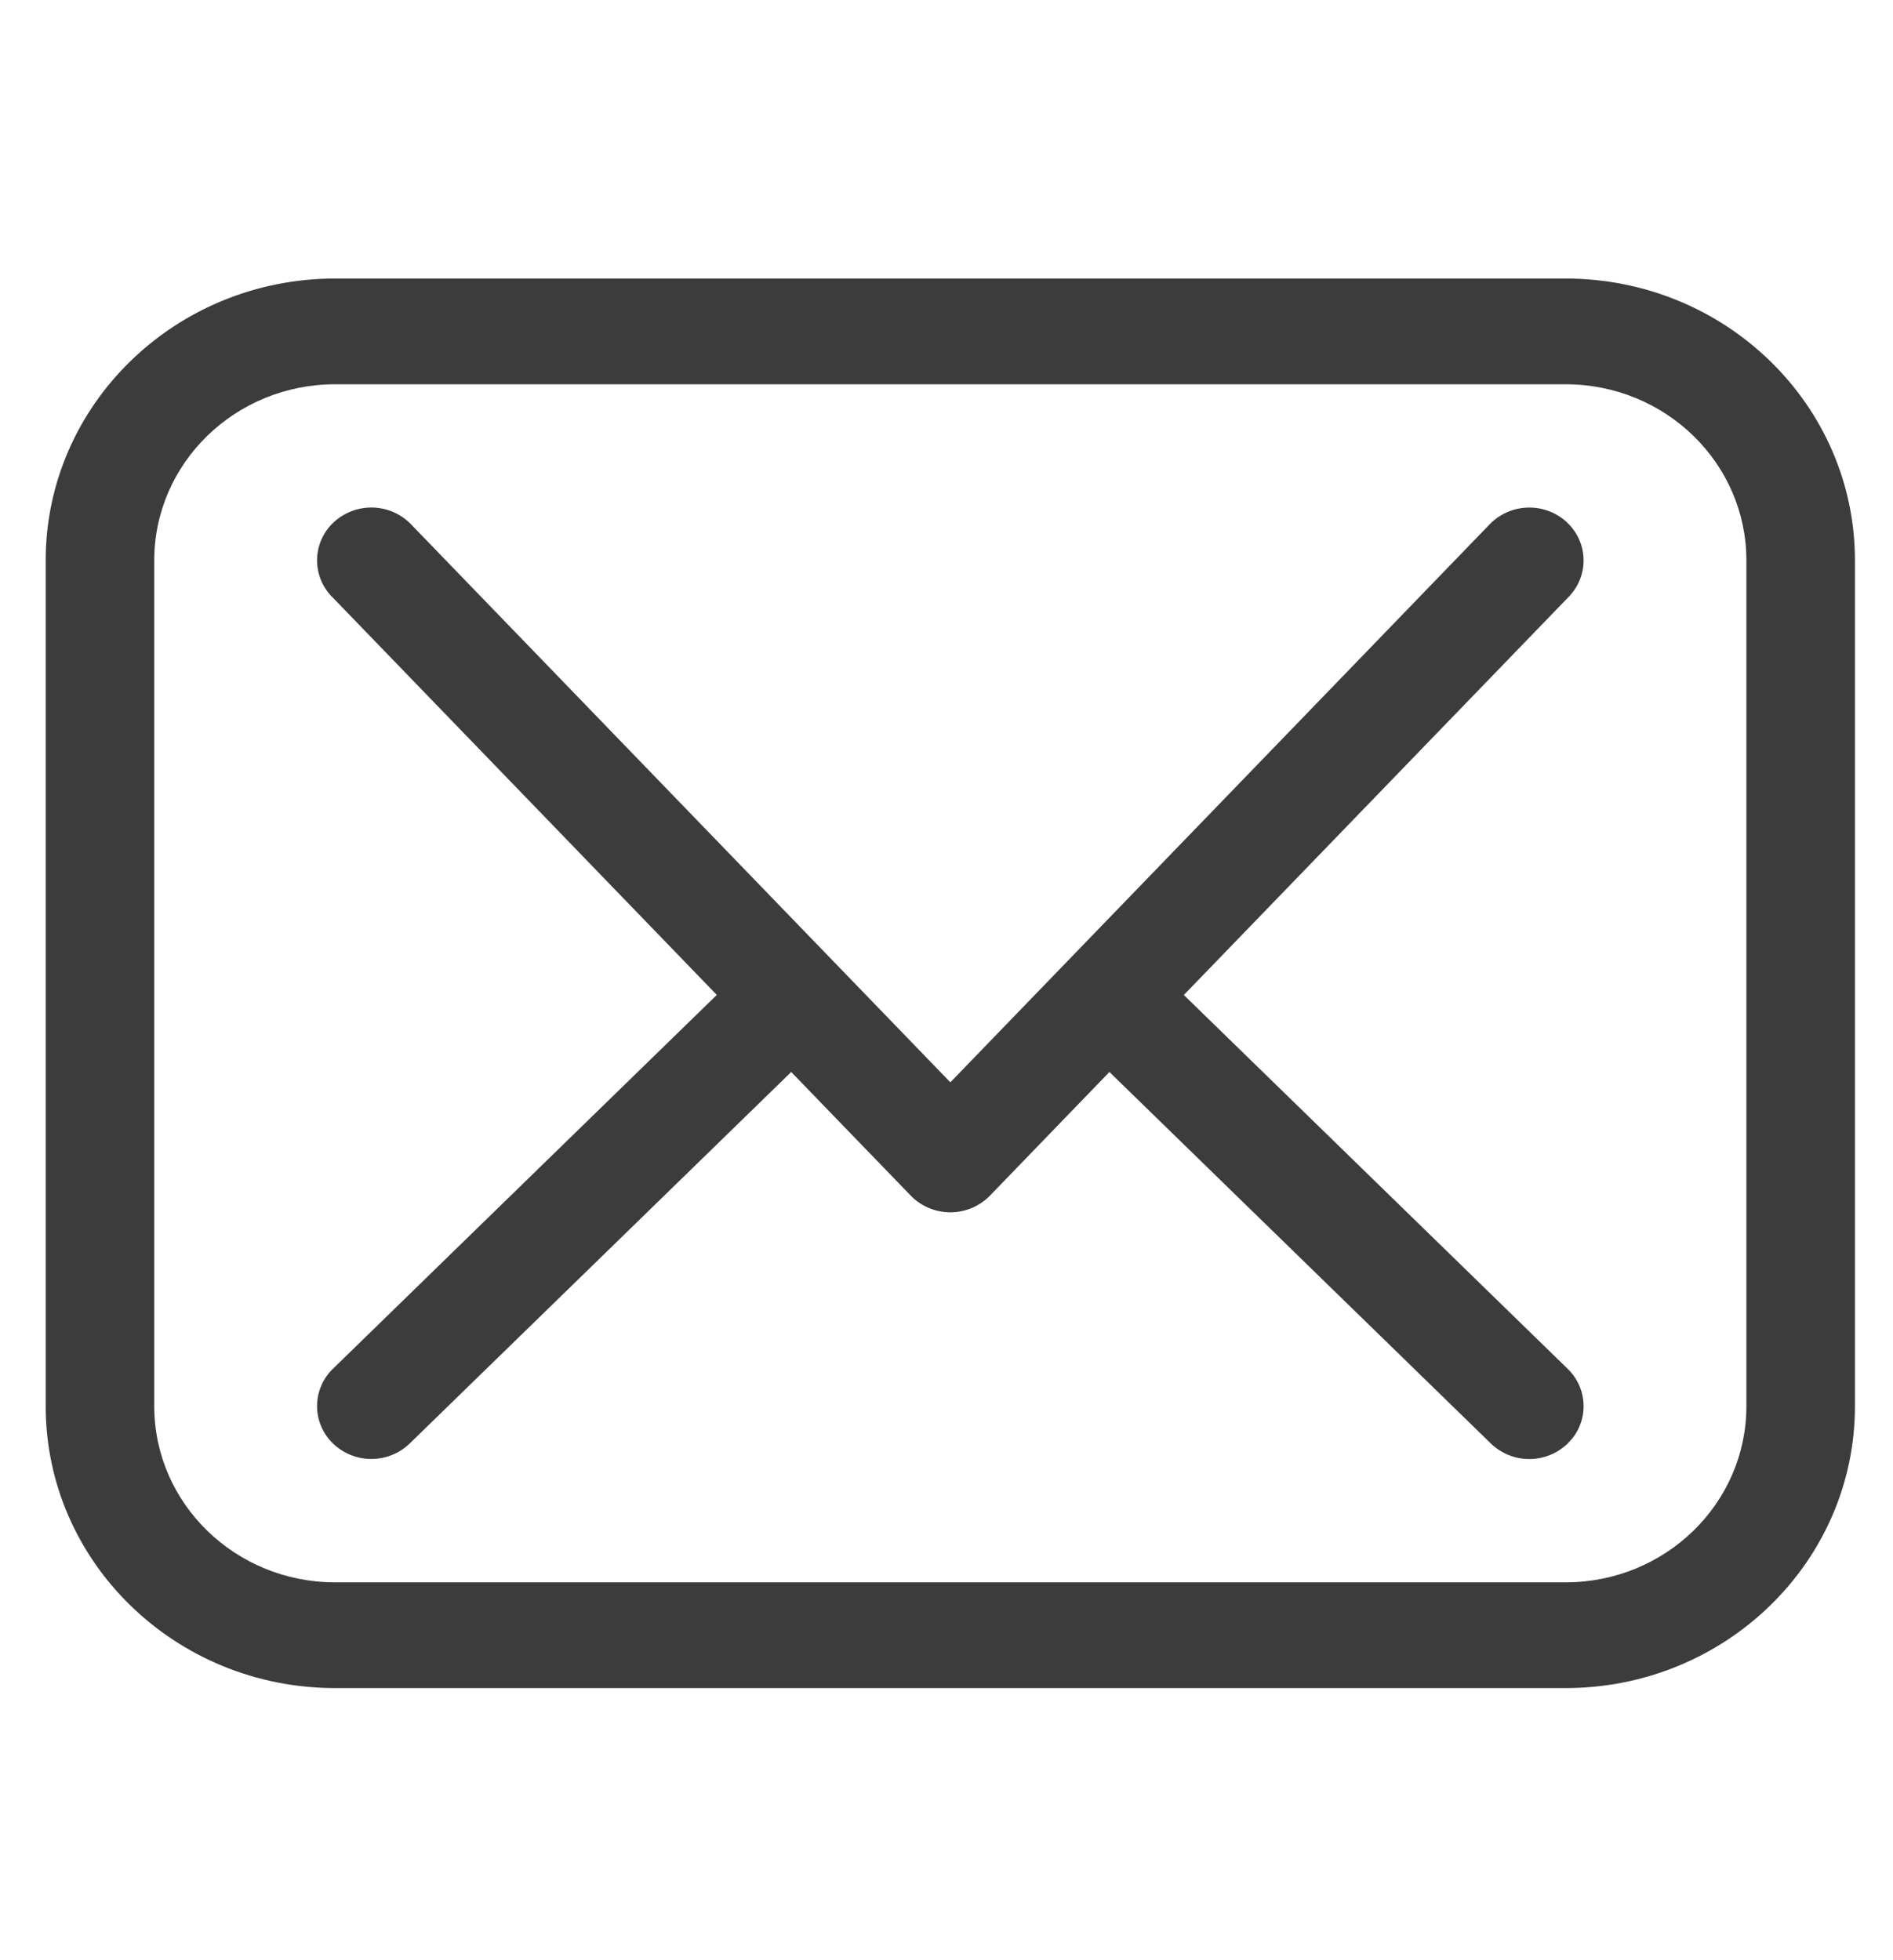 <svg viewBox="0 0 29 29" style="width: 28px; color: rgb(60, 60, 60);" fill="rgb(0, 0, 0)"><path fill="currentColor" d="M5.135 5.37c-1.531 0-2.772 1.209-2.772 2.7v12.958c0 1.491 1.241 2.7 2.772 2.7h18.848c1.53 0 2.771-1.209 2.771-2.7V8.07c0-1.491-1.24-2.7-2.771-2.7H5.135zm0-1.62h18.848c2.449 0 4.434 1.934 4.434 4.32v12.958c0 2.386-1.985 4.32-4.434 4.32H5.135c-2.45 0-4.435-1.934-4.435-4.32V8.07c0-2.386 1.986-4.32 4.435-4.32z"></path><path fill="currentColor" d="M23.998 7.48c.335.306.35.819.036 1.145l-5.898 6.103 5.88 5.728c.298.29.323.745.075 1.062l-.075.083a.847.847 0 01-1.176 0l-5.844-5.693-1.832 1.896a.847.847 0 01-1.21 0l-1.833-1.896L6.277 21.6a.847.847 0 01-1.176 0 .795.795 0 010-1.145l5.88-5.728-5.897-6.103a.795.795 0 01.035-1.145.847.847 0 011.176.035l8.264 8.552 8.264-8.552a.847.847 0 011.175-.035z"></path></svg>